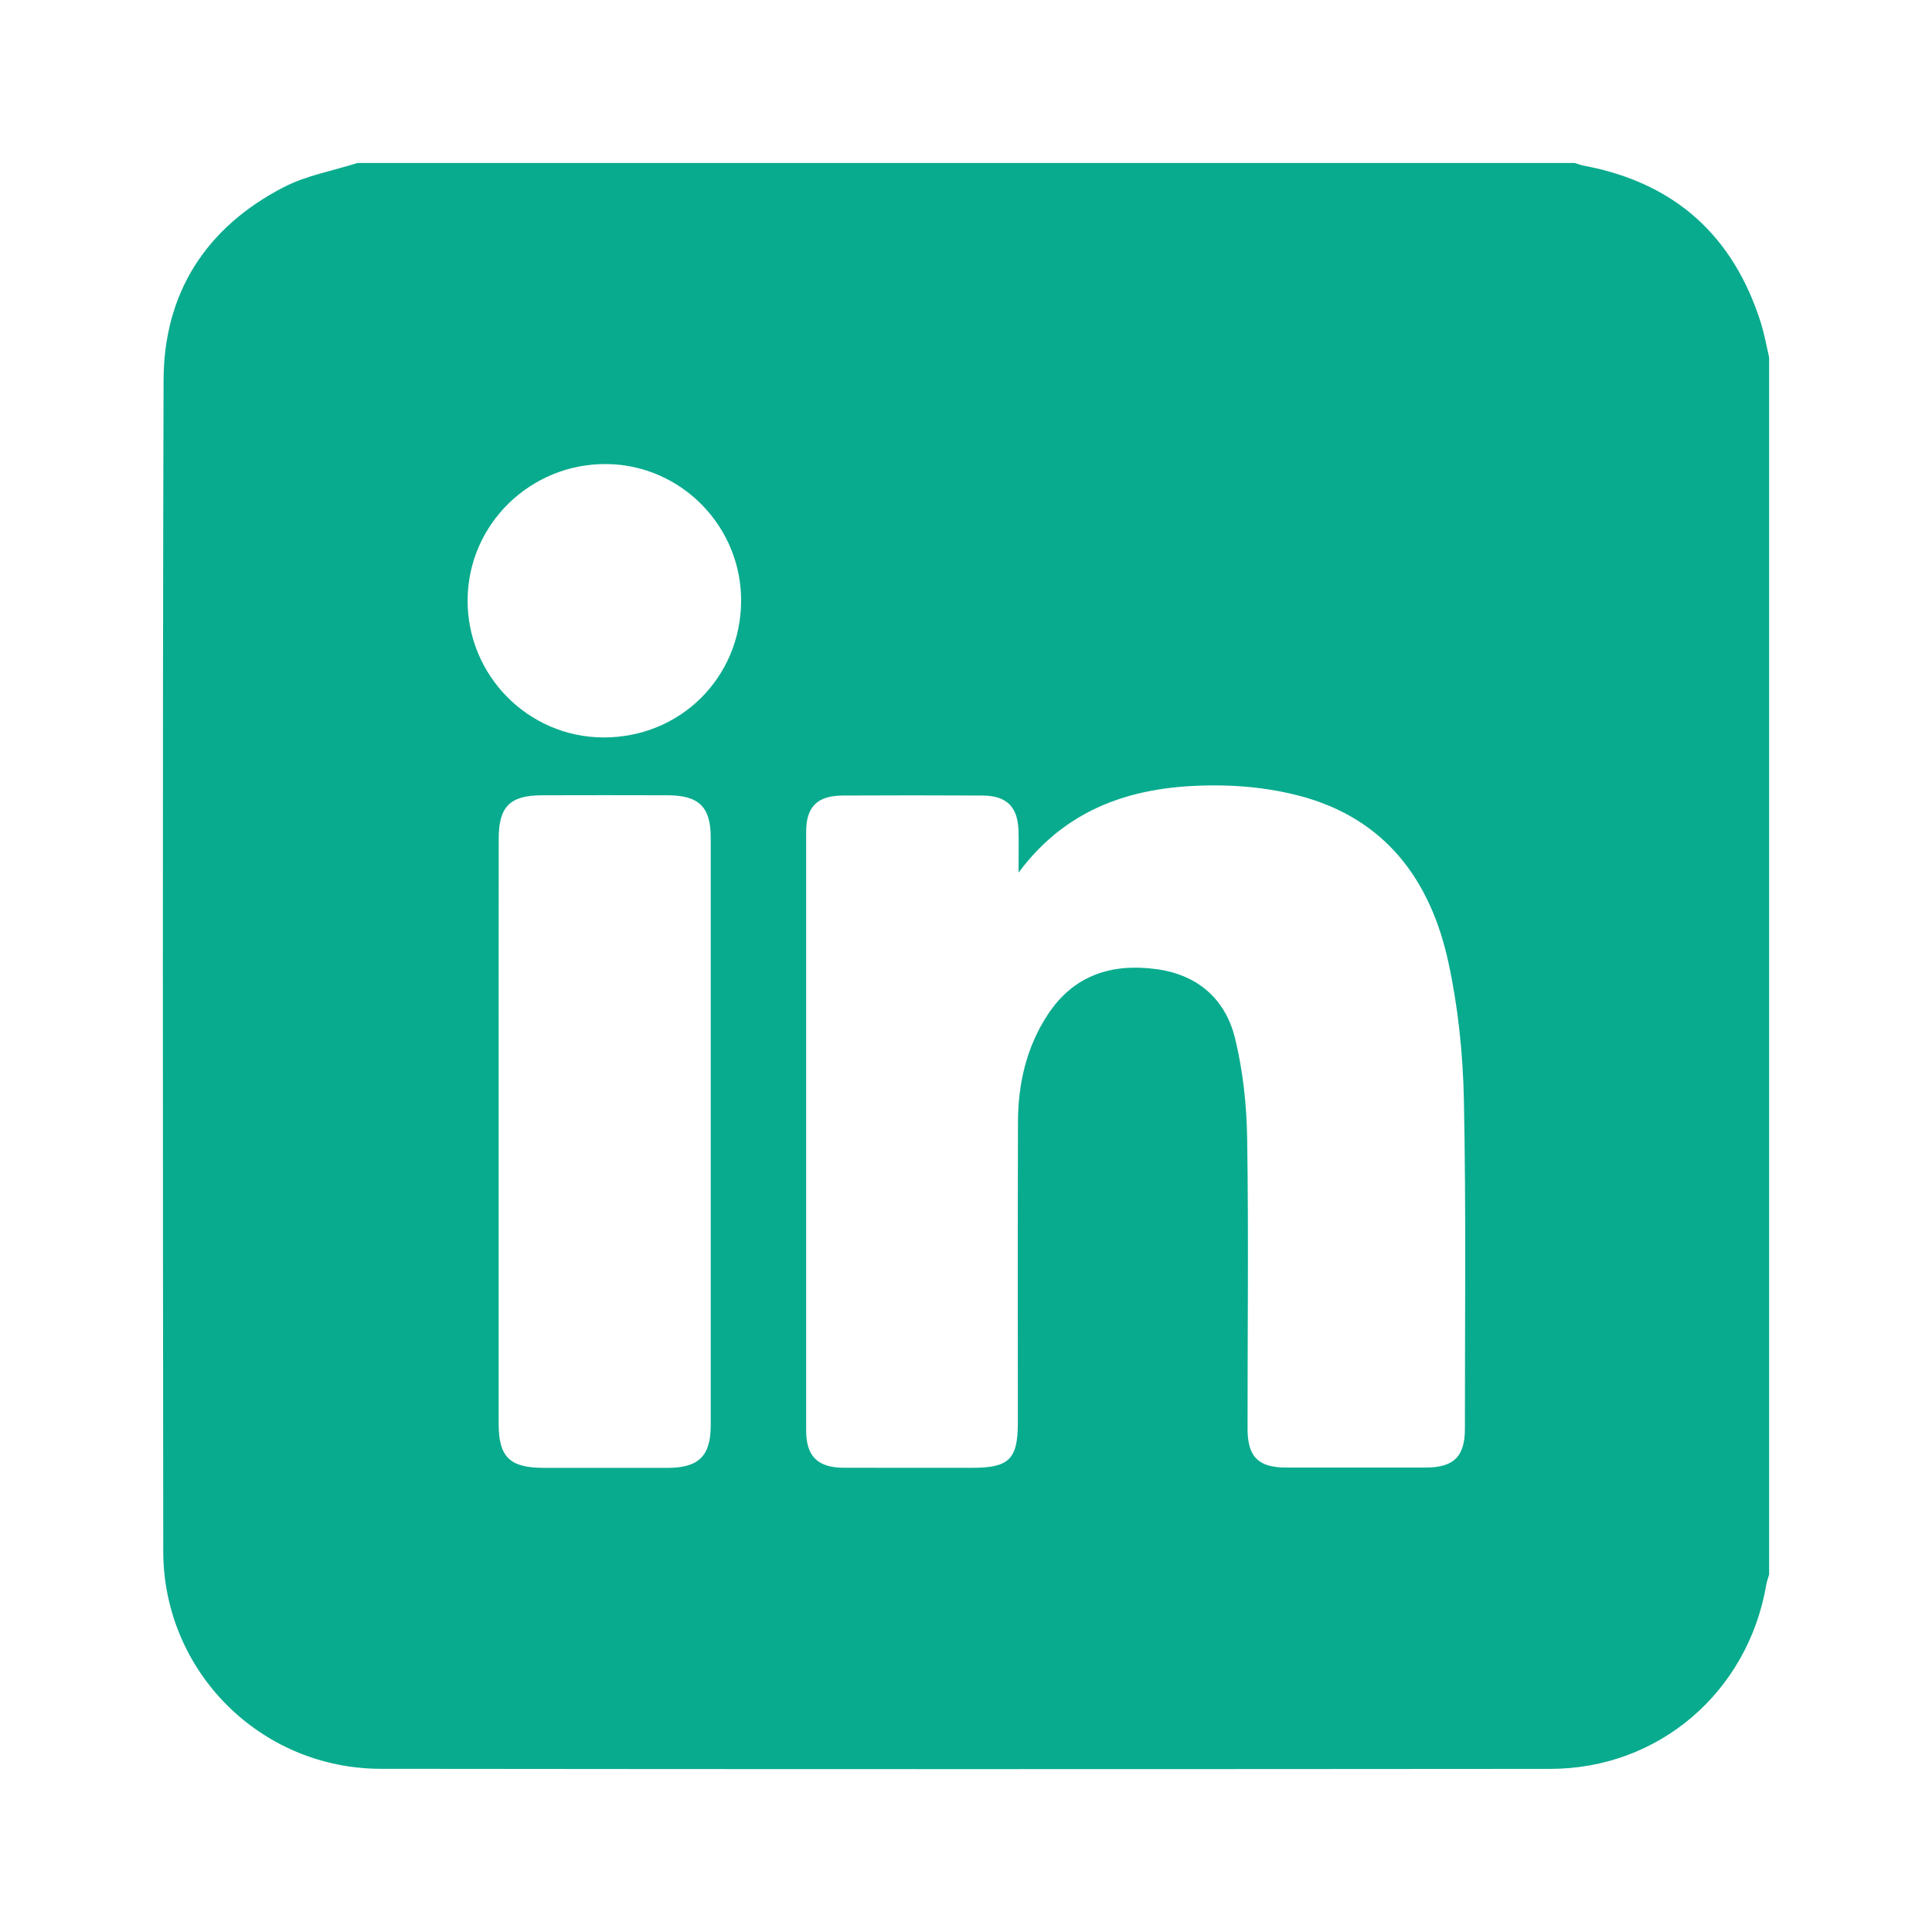 <?xml version="1.0" encoding="utf-8"?>
<!-- Generator: Adobe Illustrator 25.0.0, SVG Export Plug-In . SVG Version: 6.00 Build 0)  -->
<svg version="1.2" baseProfile="tiny" id="Calque_1"
	 xmlns="http://www.w3.org/2000/svg" xmlns:xlink="http://www.w3.org/1999/xlink" x="0px" y="0px" viewBox="0 0 300 300"
	 overflow="visible" xml:space="preserve">
<g>
	<path fill="#09AB8E" d="M274.71,55.5c0,63,0,125.99,0,188.99c-0.15,0.54-0.36,1.07-0.45,1.62c-2.86,16.64-16.69,28.55-33.51,28.56
		c-60.54,0.05-121.08,0.06-181.62-0.01c-18.69-0.02-33.77-15.12-33.78-33.79c-0.06-60.62-0.12-121.24,0.05-181.86
		c0.04-13.56,6.61-23.72,18.66-29.95c3.53-1.82,7.63-2.54,11.47-3.76c63,0,125.99,0,188.99,0c0.46,0.14,0.91,0.33,1.38,0.42
		c14.16,2.64,23.32,10.9,27.59,24.61C274,52.02,274.31,53.77,274.71,55.5z M158.16,135.5c0-2.16,0.05-4.32-0.01-6.48
		c-0.1-3.75-1.84-5.47-5.61-5.49c-7.22-0.04-14.44-0.03-21.67,0c-3.95,0.02-5.69,1.73-5.69,5.62c-0.01,31-0.01,62,0,92.99
		c0,4,1.8,5.76,5.83,5.77c6.65,0.02,13.31,0.01,19.96,0.01c5.71,0,7.08-1.34,7.08-6.97c0-15.58-0.03-31.16,0.02-46.74
		c0.02-5.95,1.31-11.6,4.61-16.64c4.02-6.14,9.92-8.03,16.91-7.08c6.4,0.87,10.68,4.64,12.18,10.71c1.24,5.05,1.81,10.38,1.89,15.59
		c0.23,15.01,0.05,30.02,0.06,45.04c0,4.4,1.66,6.05,6.02,6.05c7.22,0.01,14.44,0.01,21.67,0c4.35-0.01,6.06-1.72,6.06-6.05
		c-0.01-17.04,0.19-34.09-0.16-51.12c-0.15-7.09-0.89-14.28-2.39-21.21c-2.76-12.81-9.79-22.4-23.11-25.92
		c-3.88-1.02-7.99-1.54-12-1.61C177.41,121.75,166.24,124.64,158.16,135.5z M77.43,175.72c0,15.09,0,30.18,0,45.28
		c0,5.26,1.69,6.92,7.04,6.93c6.41,0,12.82,0.01,19.23,0c4.78-0.01,6.66-1.83,6.66-6.6c0.01-30.43,0.01-60.86,0-91.28
		c0-4.77-1.84-6.54-6.7-6.56c-6.49-0.02-12.98-0.02-19.47,0c-5.01,0.01-6.75,1.76-6.75,6.72C77.42,145.37,77.43,160.55,77.43,175.72
		z M115.08,93.36c0.08-11.59-9.3-21.17-20.85-21.3c-11.83-0.13-21.54,9.32-21.62,21.07c-0.08,11.7,9.36,21.31,21.02,21.38
		C105.56,114.58,115,105.28,115.08,93.36z"/>
</g>
</svg>

